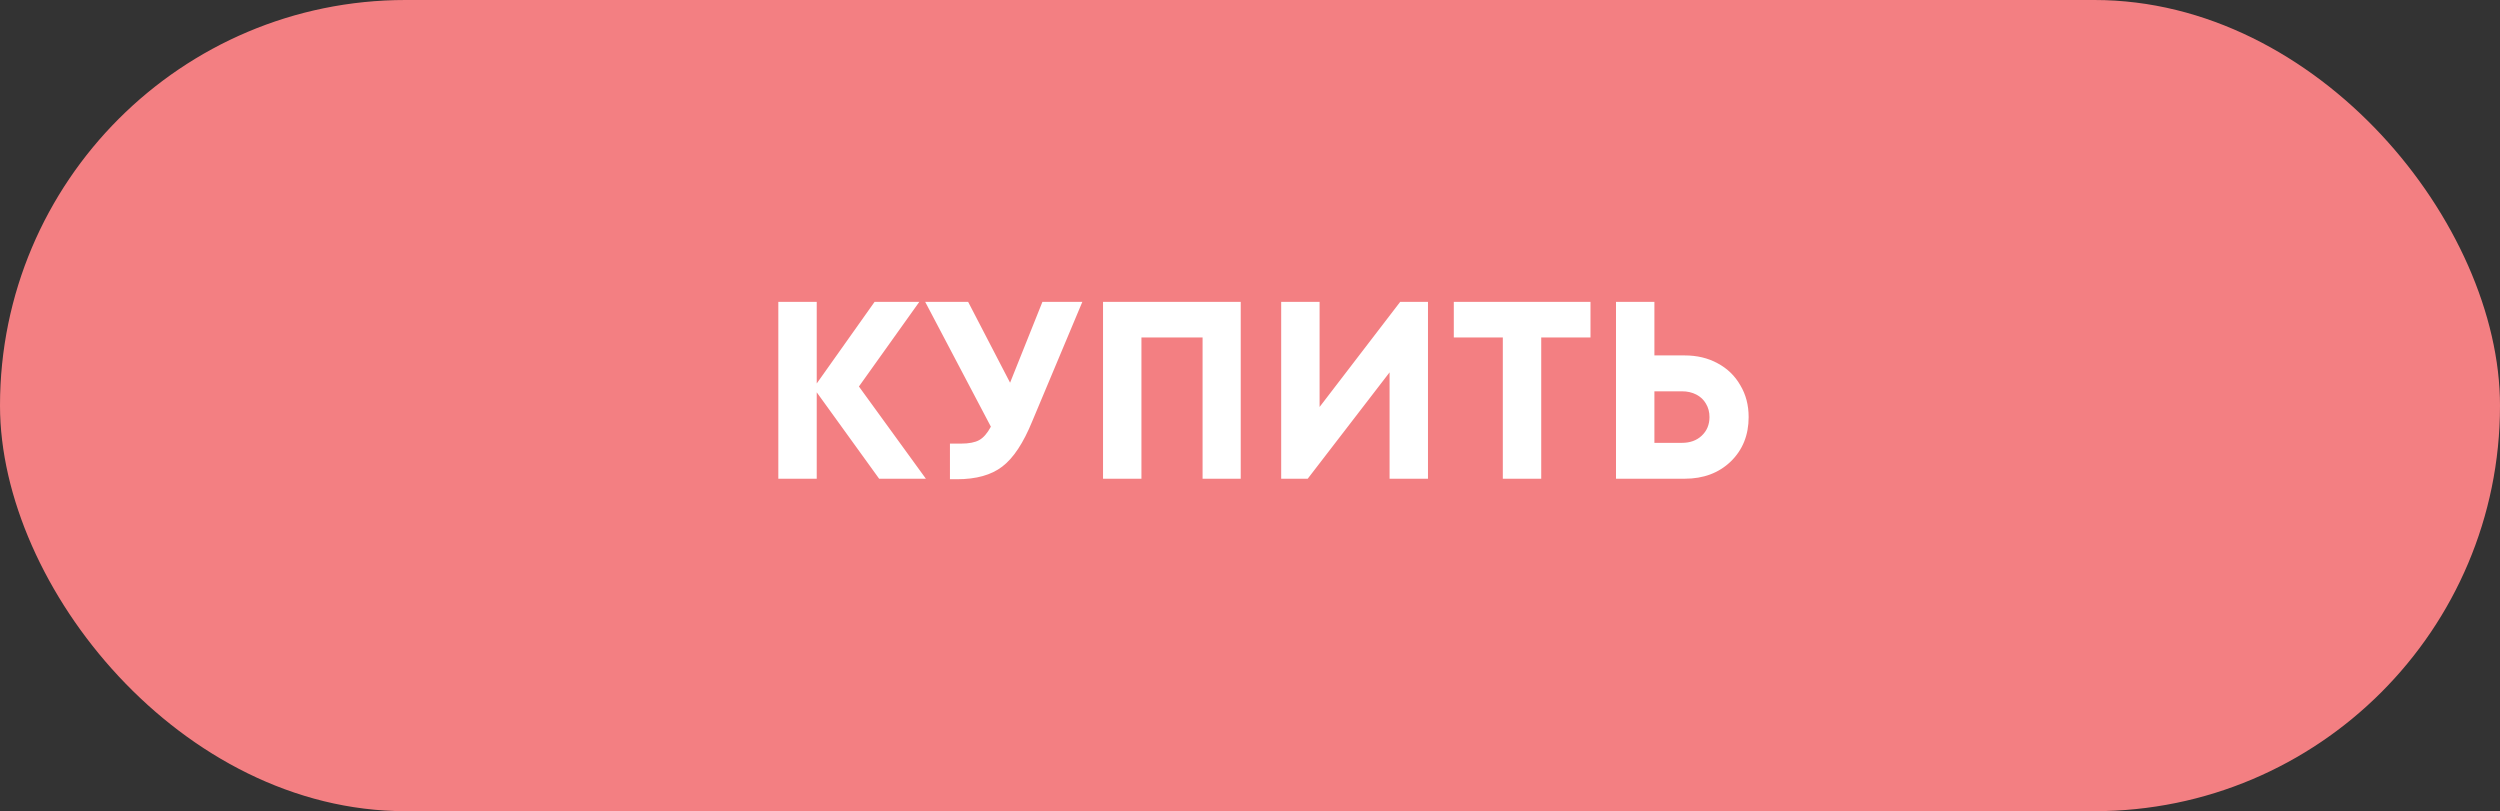 <?xml version="1.0" encoding="UTF-8"?> <svg xmlns="http://www.w3.org/2000/svg" width="188" height="61" viewBox="0 0 188 61" fill="none"><rect x="0" y="0" width="188" height="61" fill="#333333" stroke="none"/> <rect width="188" height="61" rx="30.5" fill="#F37F82"></rect> <path d="M69.626 36H66.111L61.418 29.502V36H58.53V22.7H61.418V28.837L65.769 22.7H69.132L64.591 29.065L69.626 36ZM78.39 22.7H81.392L77.63 31.668C76.959 33.315 76.205 34.455 75.369 35.088C74.546 35.721 73.412 36.038 71.968 36.038H71.436V33.359H72.272C72.867 33.359 73.323 33.27 73.64 33.093C73.957 32.916 74.248 32.58 74.514 32.086L69.574 22.7H72.804L75.958 28.78L78.39 22.7ZM82.948 22.7H93.303V36H90.434V25.379H85.836V36H82.948V22.7ZM105.294 22.7H107.384V36H104.496V28.001L98.34 36H96.345V22.7H99.233V30.604L105.294 22.7ZM119.605 22.7V25.379H115.9V36H113.012V25.379H109.326V22.7H119.605ZM126.691 26.728C127.616 26.728 128.439 26.924 129.161 27.317C129.896 27.71 130.466 28.261 130.871 28.97C131.289 29.667 131.498 30.465 131.498 31.364C131.498 32.719 131.049 33.834 130.149 34.708C129.25 35.569 128.097 36 126.691 36H121.523V22.7H124.411V26.728H126.691ZM126.482 33.302C127.09 33.302 127.584 33.125 127.964 32.77C128.357 32.403 128.553 31.934 128.553 31.364C128.553 30.984 128.465 30.648 128.287 30.357C128.123 30.066 127.882 29.838 127.565 29.673C127.249 29.508 126.888 29.426 126.482 29.426H124.411V33.302H126.482Z" fill="white"></path> </svg> 